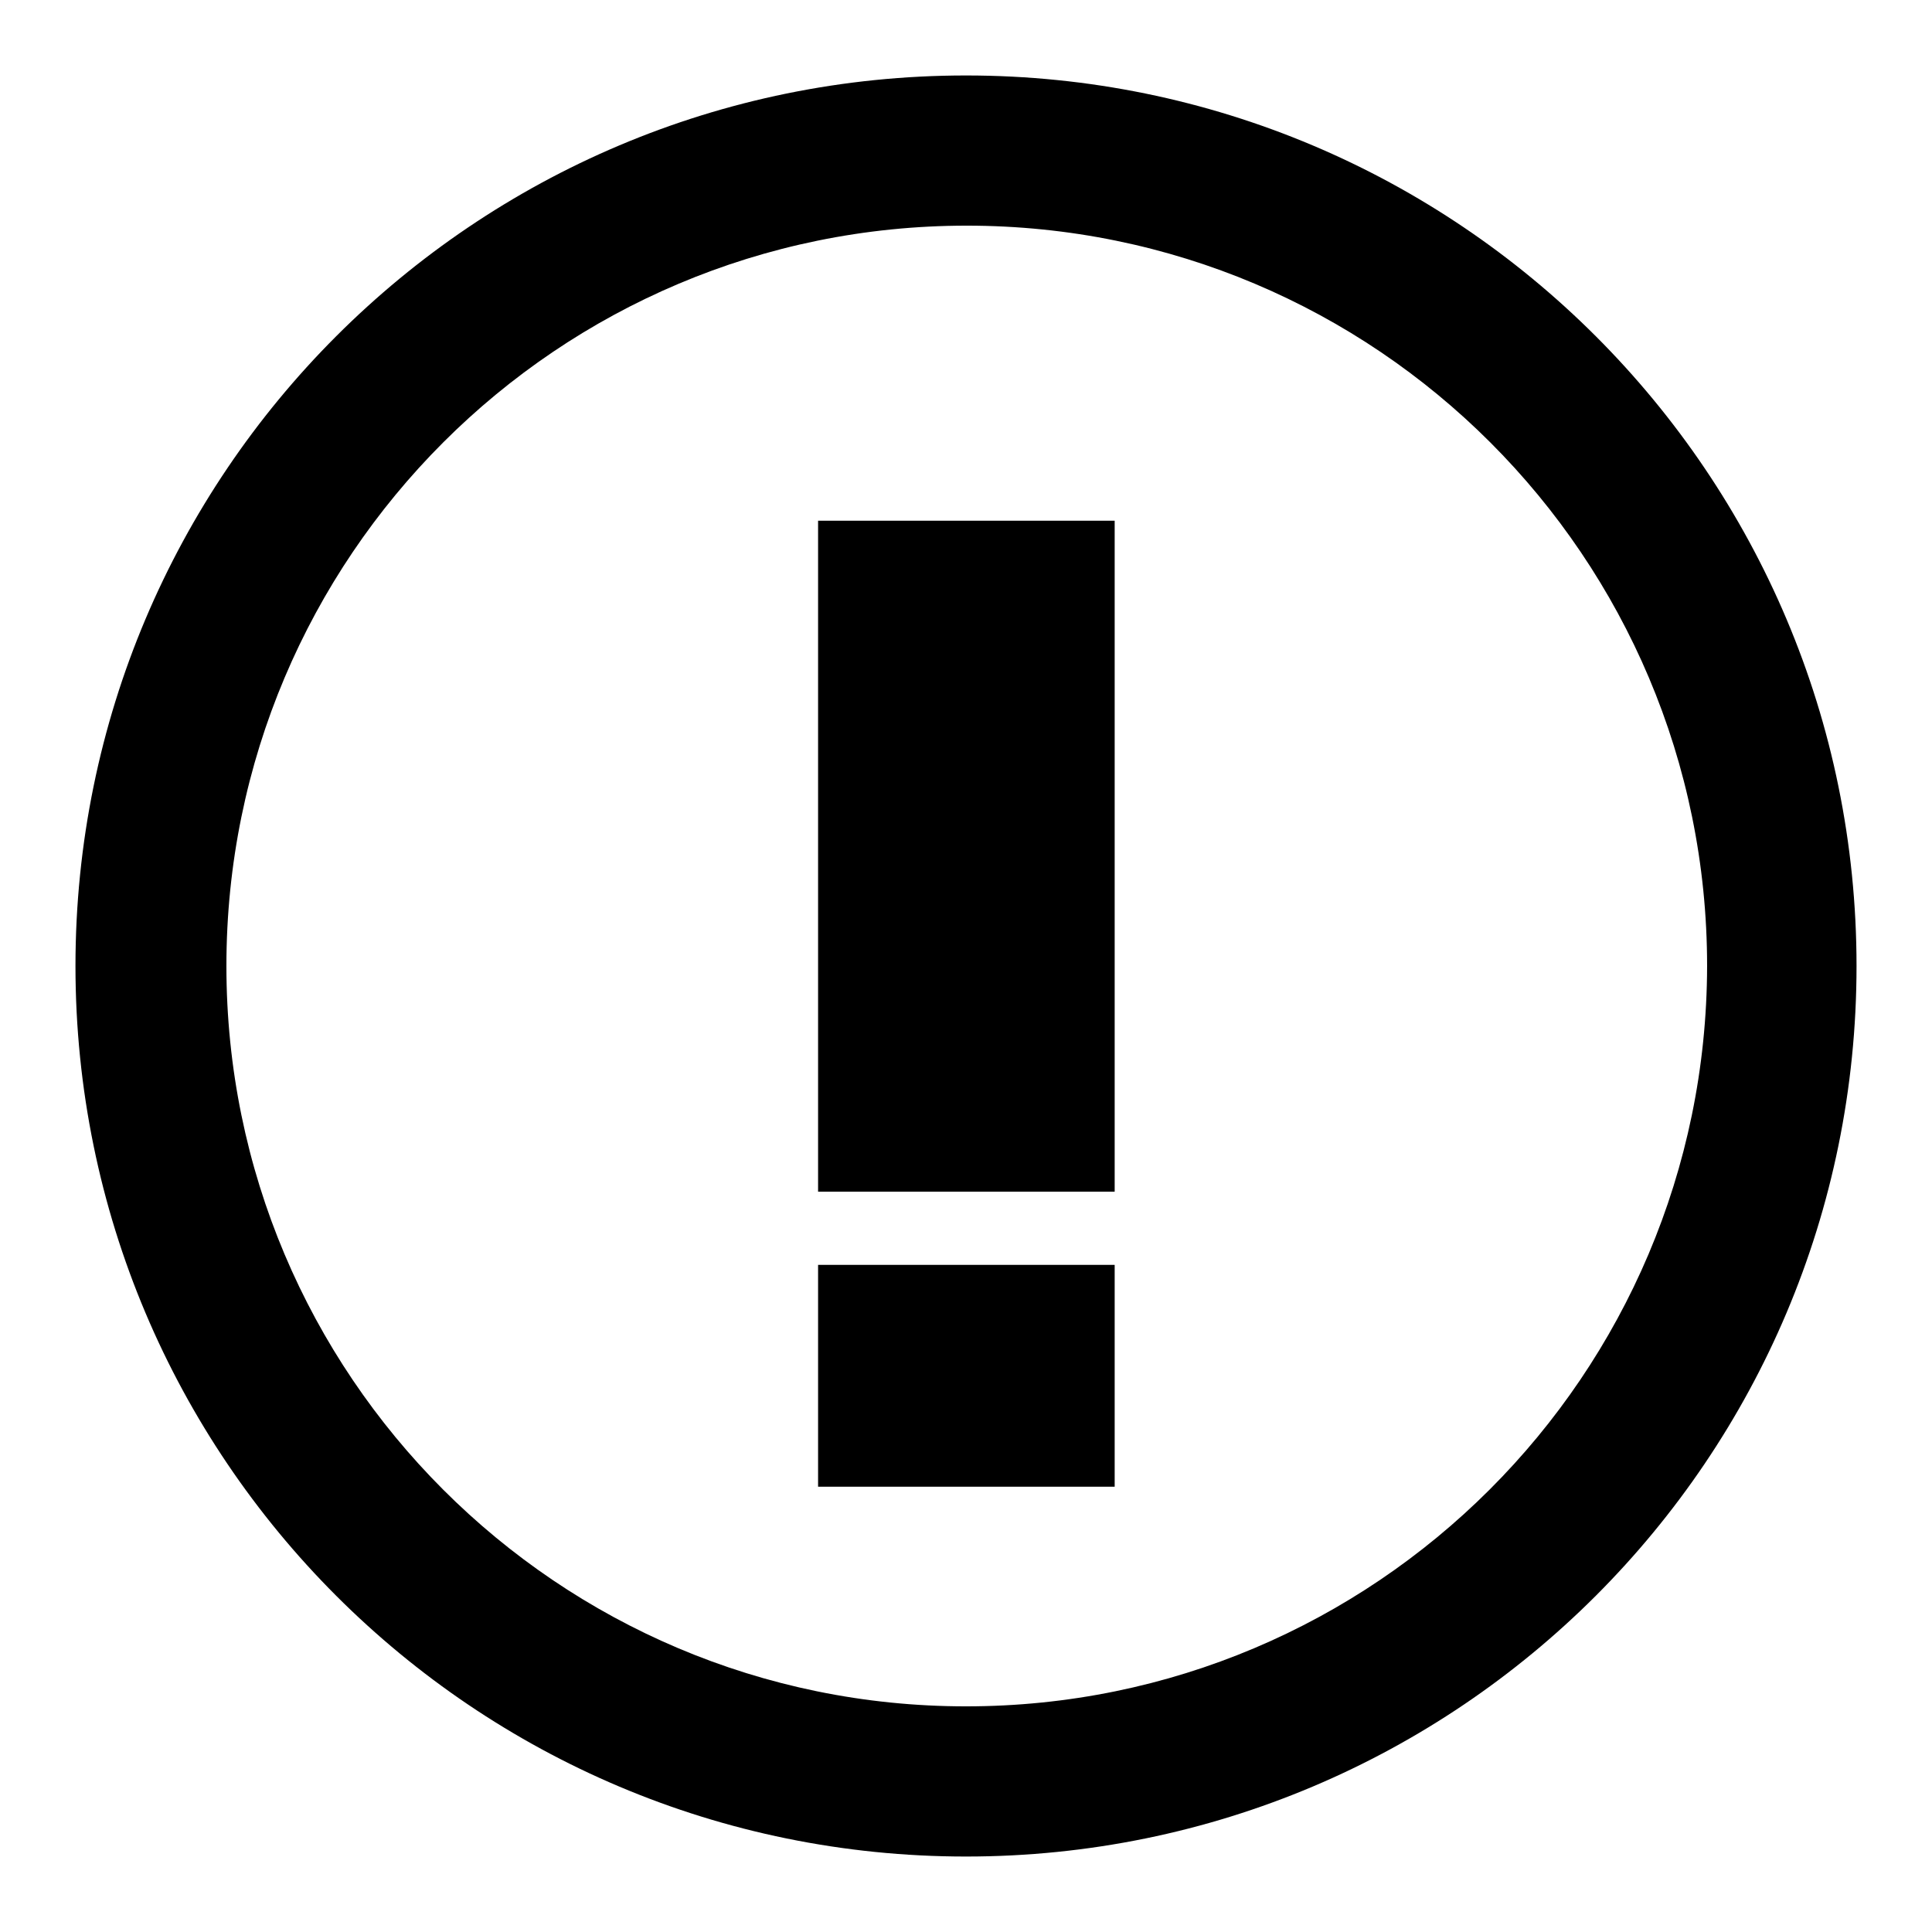<?xml version="1.0" encoding="utf-8"?>
<!-- Svg Vector Icons : http://www.onlinewebfonts.com/icon -->
<!DOCTYPE svg PUBLIC "-//W3C//DTD SVG 1.1//EN" "http://www.w3.org/Graphics/SVG/1.1/DTD/svg11.dtd">
<svg version="1.1" xmlns="http://www.w3.org/2000/svg" xmlns:xlink="http://www.w3.org/1999/xlink" x="0px" y="0px" viewBox="0 0 256 256" enable-background="new 0 0 256 256" xml:space="preserve">
<g><g><path fill="#000000" d="M108.4,157.9h39.3V69h-39.3V157.9z M128,10C62.8,10,10,62.8,10,128c0,65.2,52.8,118,118,118c65.2,0,118-52.8,118-118C246,62.8,193.2,10,128,10z M128,226.1C73.9,226.1,30,182.2,30,128c0-54.2,43.9-98.1,98.1-98.1s98.1,43.9,98.1,98.1C226.1,182.2,182.2,226.1,128,226.1z M108.4,197h39.3v-29.4h-39.3V197z"/></g></g>
</svg>